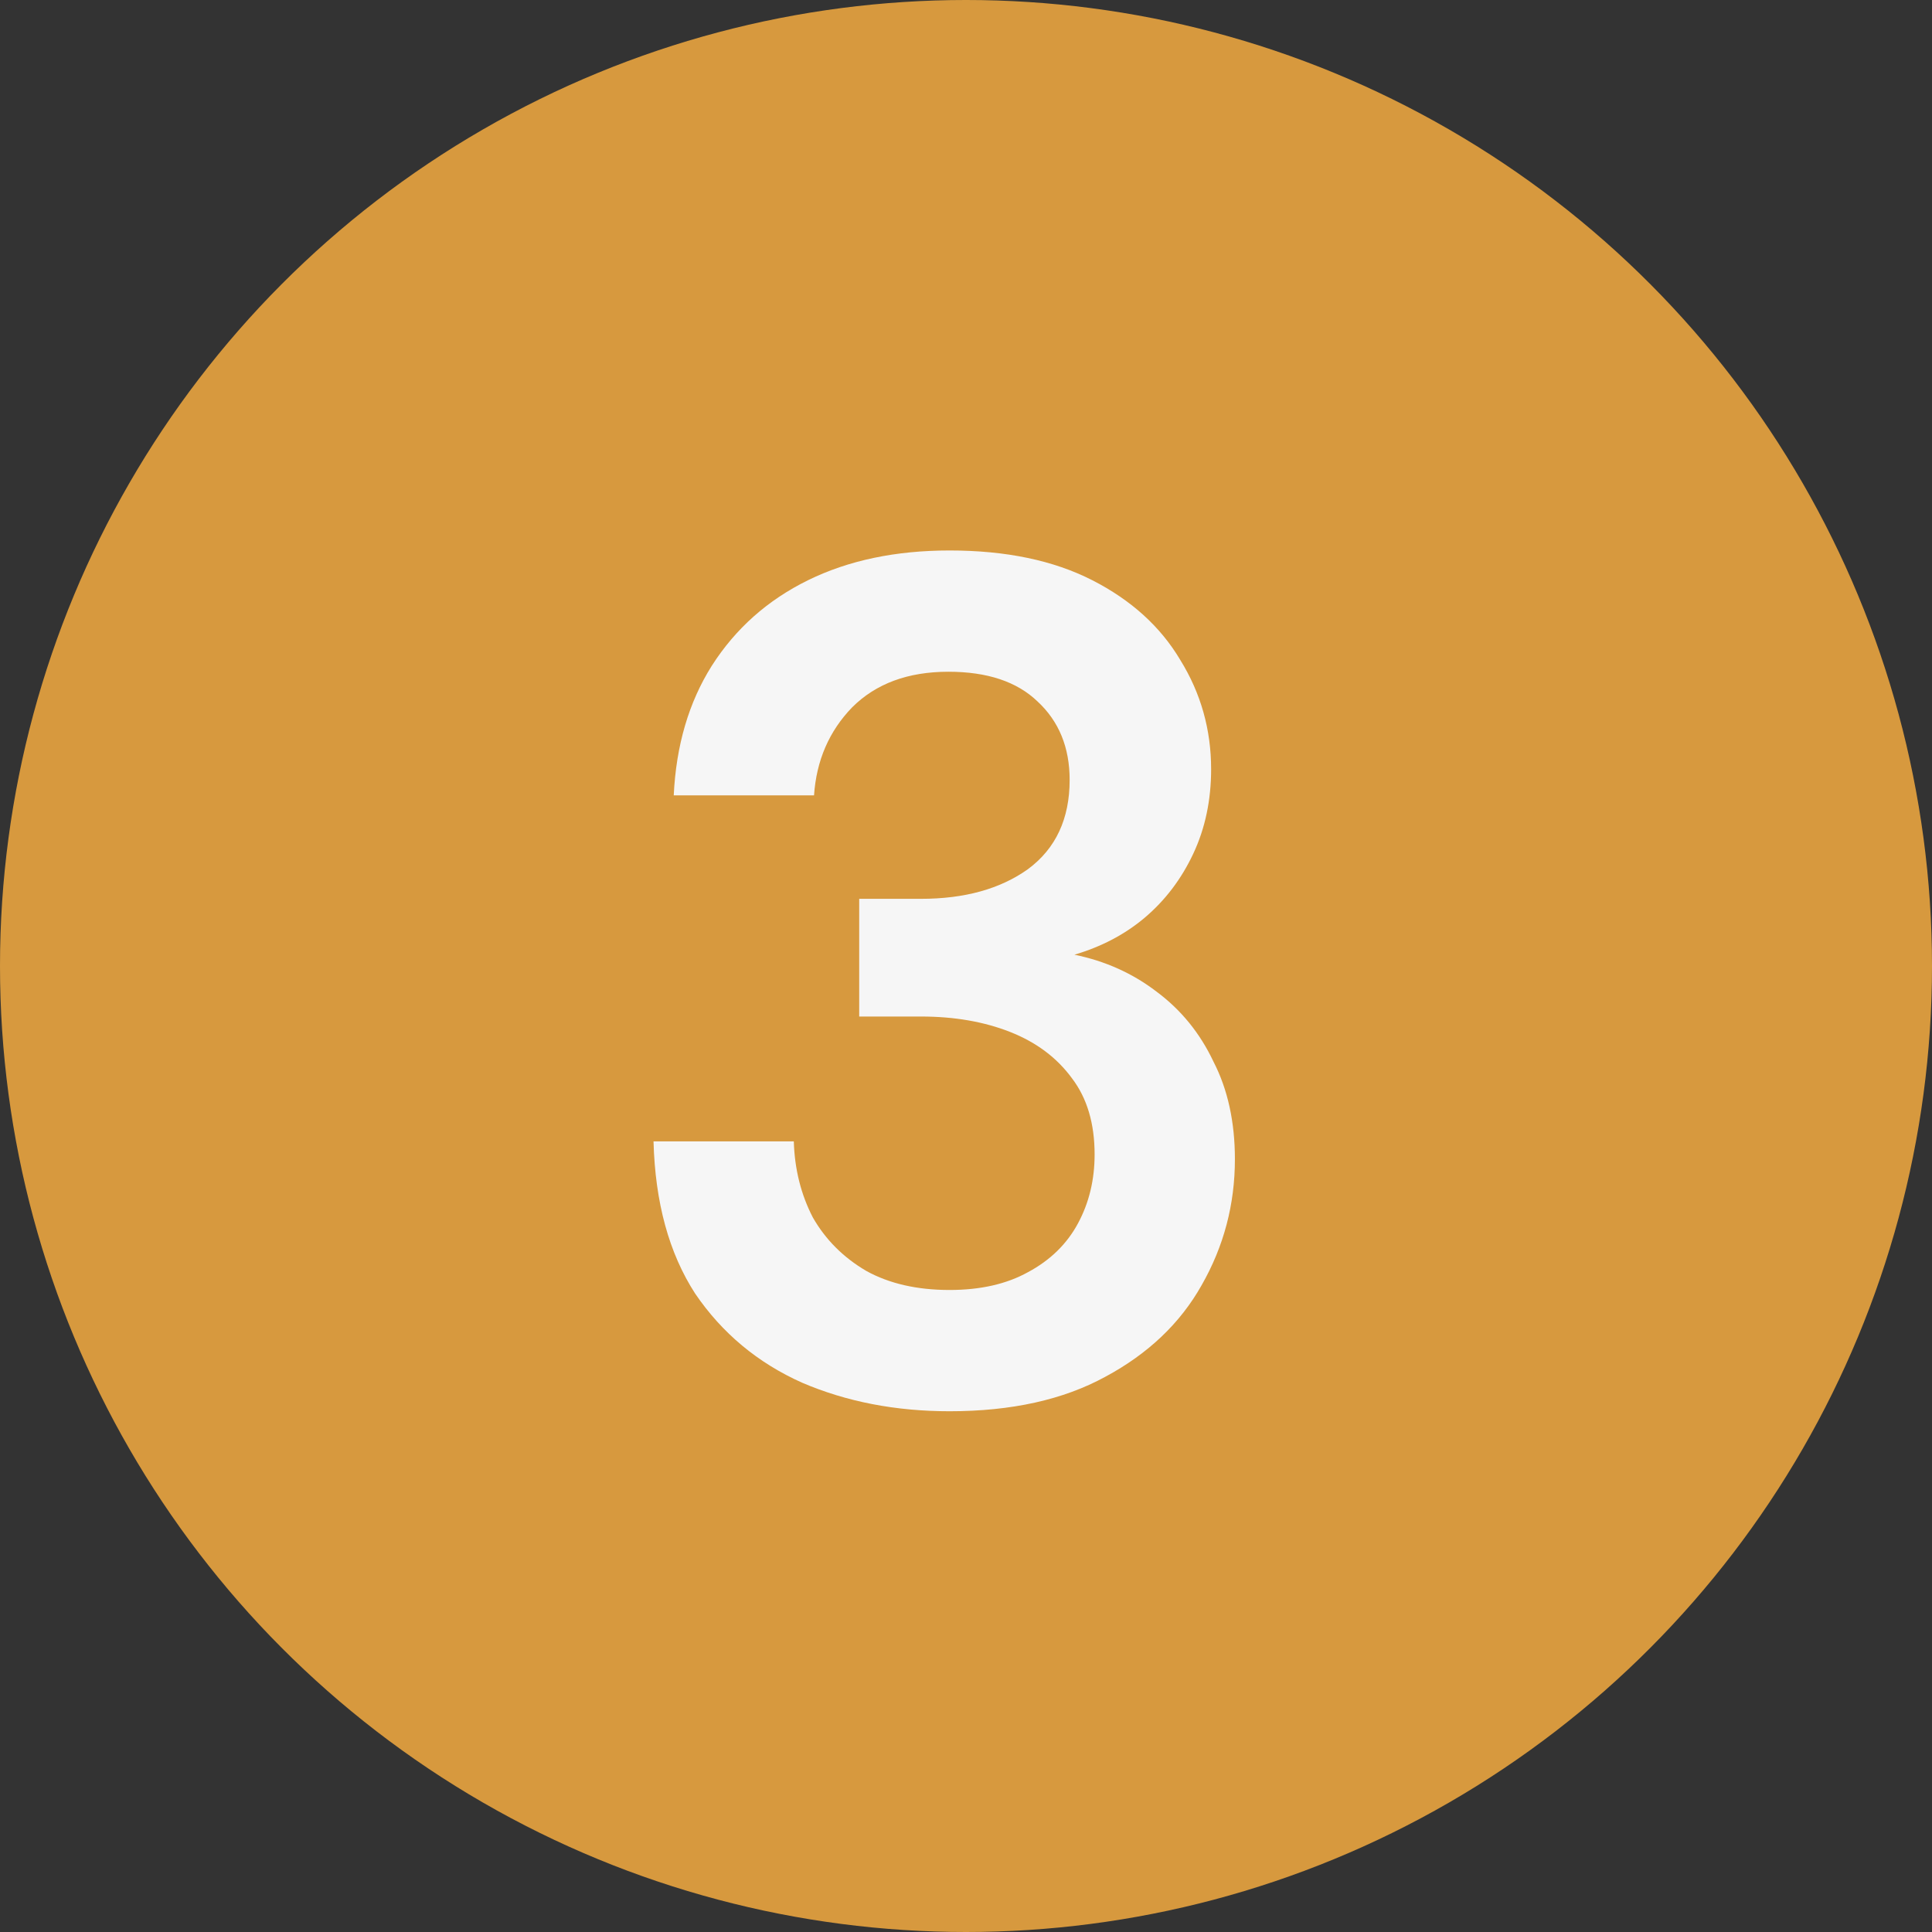 <svg xmlns="http://www.w3.org/2000/svg" width="65" height="65" viewBox="0 0 65 65" fill="none"><rect x="0" y="0" width="65" height="65" fill="#333333" stroke="none"/><circle cx="32.5" cy="32.5" r="32.5" fill="#D7993E"></circle><path d="M31.947 47.48C30.134 47.48 28.481 47.16 26.987 46.52C25.494 45.853 24.294 44.853 23.387 43.52C22.507 42.16 22.041 40.453 21.987 38.4H26.707C26.734 39.333 26.947 40.187 27.347 40.96C27.774 41.707 28.374 42.307 29.147 42.76C29.921 43.187 30.854 43.4 31.947 43.4C32.987 43.4 33.867 43.2 34.587 42.8C35.334 42.4 35.894 41.853 36.267 41.16C36.641 40.467 36.827 39.693 36.827 38.84C36.827 37.8 36.574 36.947 36.067 36.28C35.561 35.587 34.867 35.067 33.987 34.72C33.107 34.373 32.107 34.2 30.987 34.2H28.907V30.24H30.987C32.454 30.24 33.654 29.907 34.587 29.24C35.521 28.547 35.987 27.547 35.987 26.24C35.987 25.147 35.627 24.267 34.907 23.6C34.214 22.933 33.214 22.6 31.907 22.6C30.547 22.6 29.467 23 28.667 23.8C27.894 24.6 27.467 25.587 27.387 26.76H22.667C22.747 25.08 23.174 23.627 23.947 22.4C24.747 21.147 25.827 20.187 27.187 19.52C28.547 18.853 30.134 18.52 31.947 18.52C33.841 18.52 35.441 18.853 36.747 19.52C38.054 20.187 39.041 21.08 39.707 22.2C40.401 23.32 40.747 24.547 40.747 25.88C40.747 26.92 40.547 27.867 40.147 28.72C39.747 29.573 39.201 30.293 38.507 30.88C37.841 31.44 37.054 31.853 36.147 32.12C37.187 32.333 38.107 32.747 38.907 33.36C39.734 33.973 40.374 34.76 40.827 35.72C41.307 36.653 41.547 37.747 41.547 39C41.547 40.52 41.174 41.933 40.427 43.24C39.707 44.52 38.627 45.547 37.187 46.32C35.774 47.093 34.027 47.48 31.947 47.48Z" fill="#F6F6F6"></path></svg>